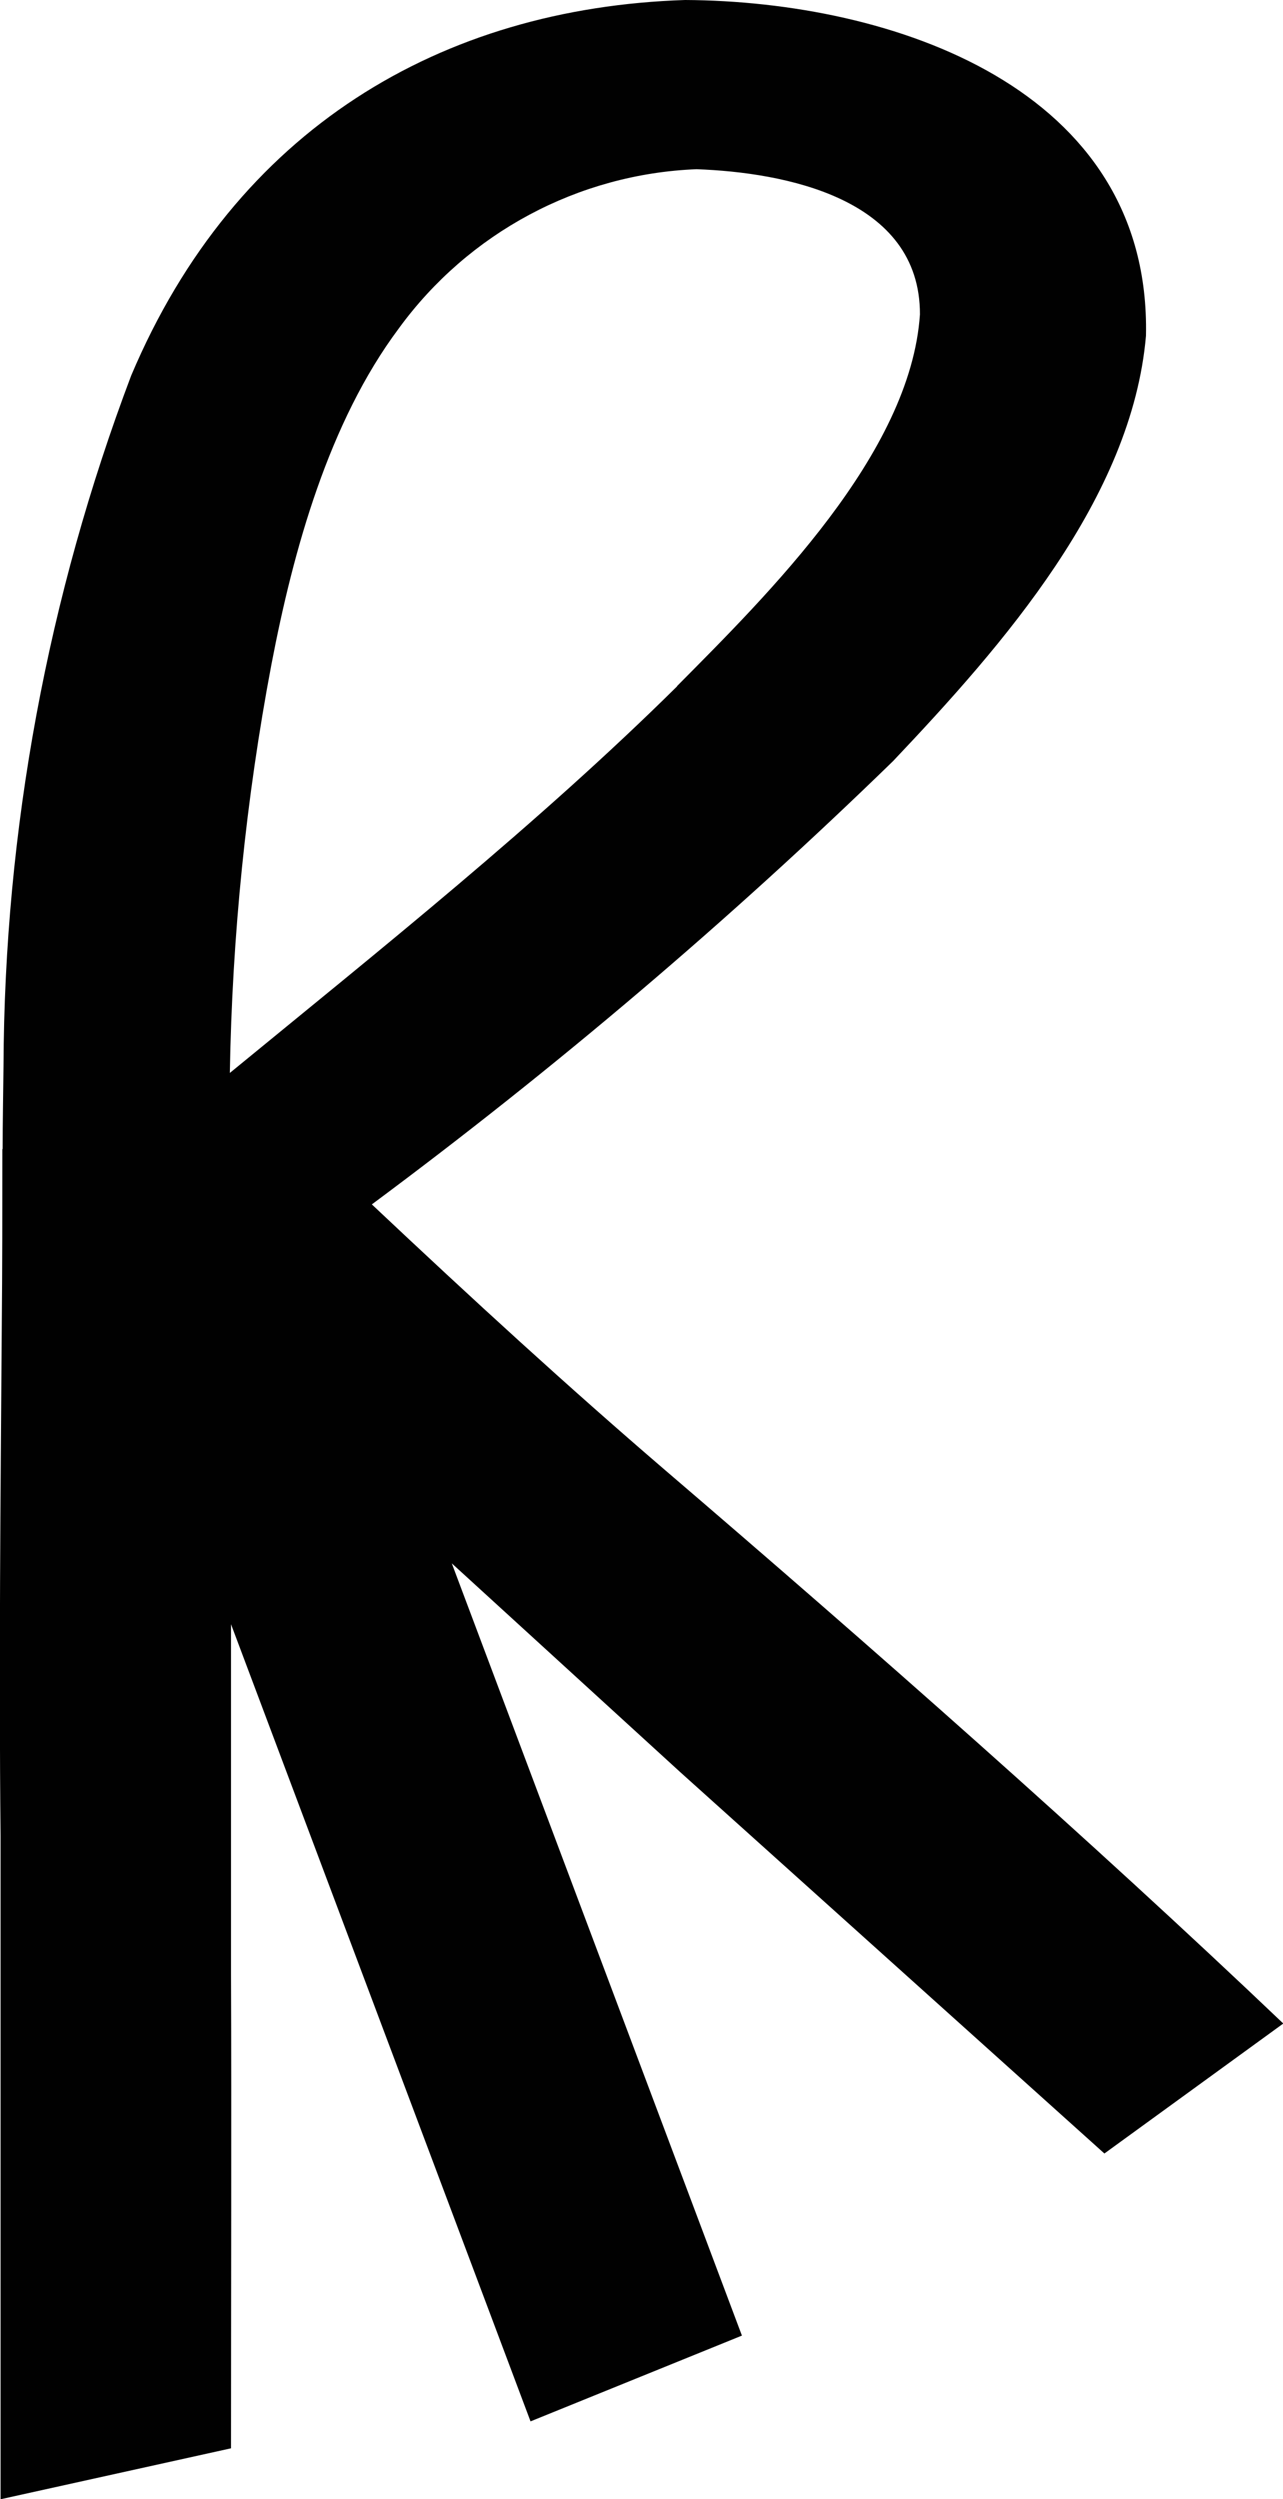 <?xml version="1.0" encoding="UTF-8"?><svg id="Layer_1" xmlns="http://www.w3.org/2000/svg" viewBox="0 0 43.82 85.37"><defs><style>.cls-1{fill:#010101;stroke-width:0px;}</style></defs><g id="Group_77"><g id="Group_76"><path id="Path_47" class="cls-1" d="M23.12,23.44c3.1-3.13,7.98-7.93,8.3-12.7.01-3.97-4.62-4.85-7.63-4.96-4.04.16-7.79,2.17-10.17,5.44-2.39,3.2-3.6,7.56-4.35,11.48-.87,4.6-1.34,9.27-1.42,13.95,5.13-4.21,10.54-8.52,15.28-13.21M15.43,53.4l9.91,26.38-7.22,2.93-10.23-27.23c0,4.49,0,9.25,0,11.96.02,4.61,0,11.61,0,16.19L.02,85.37v-22.67c-.06-5.78,0-11.57.04-17.35.02-2.04.02-4.07.02-6.1h.01c0-.94.02-1.89.03-2.84.03-8.06,1.51-16.04,4.36-23.58C8.04,4.4,15.08.27,23.4,0c7.04.04,15.92,2.98,15.74,11.47-.48,5.55-4.87,10.55-8.64,14.53-5.59,5.44-11.54,10.49-17.8,15.14,3.47,3.27,6.7,6.23,10.02,9.08,6.91,5.92,14.51,12.61,21.11,18.9l-6.11,4.44-14.49-13.03-7.79-7.12Z"/></g></g></svg>